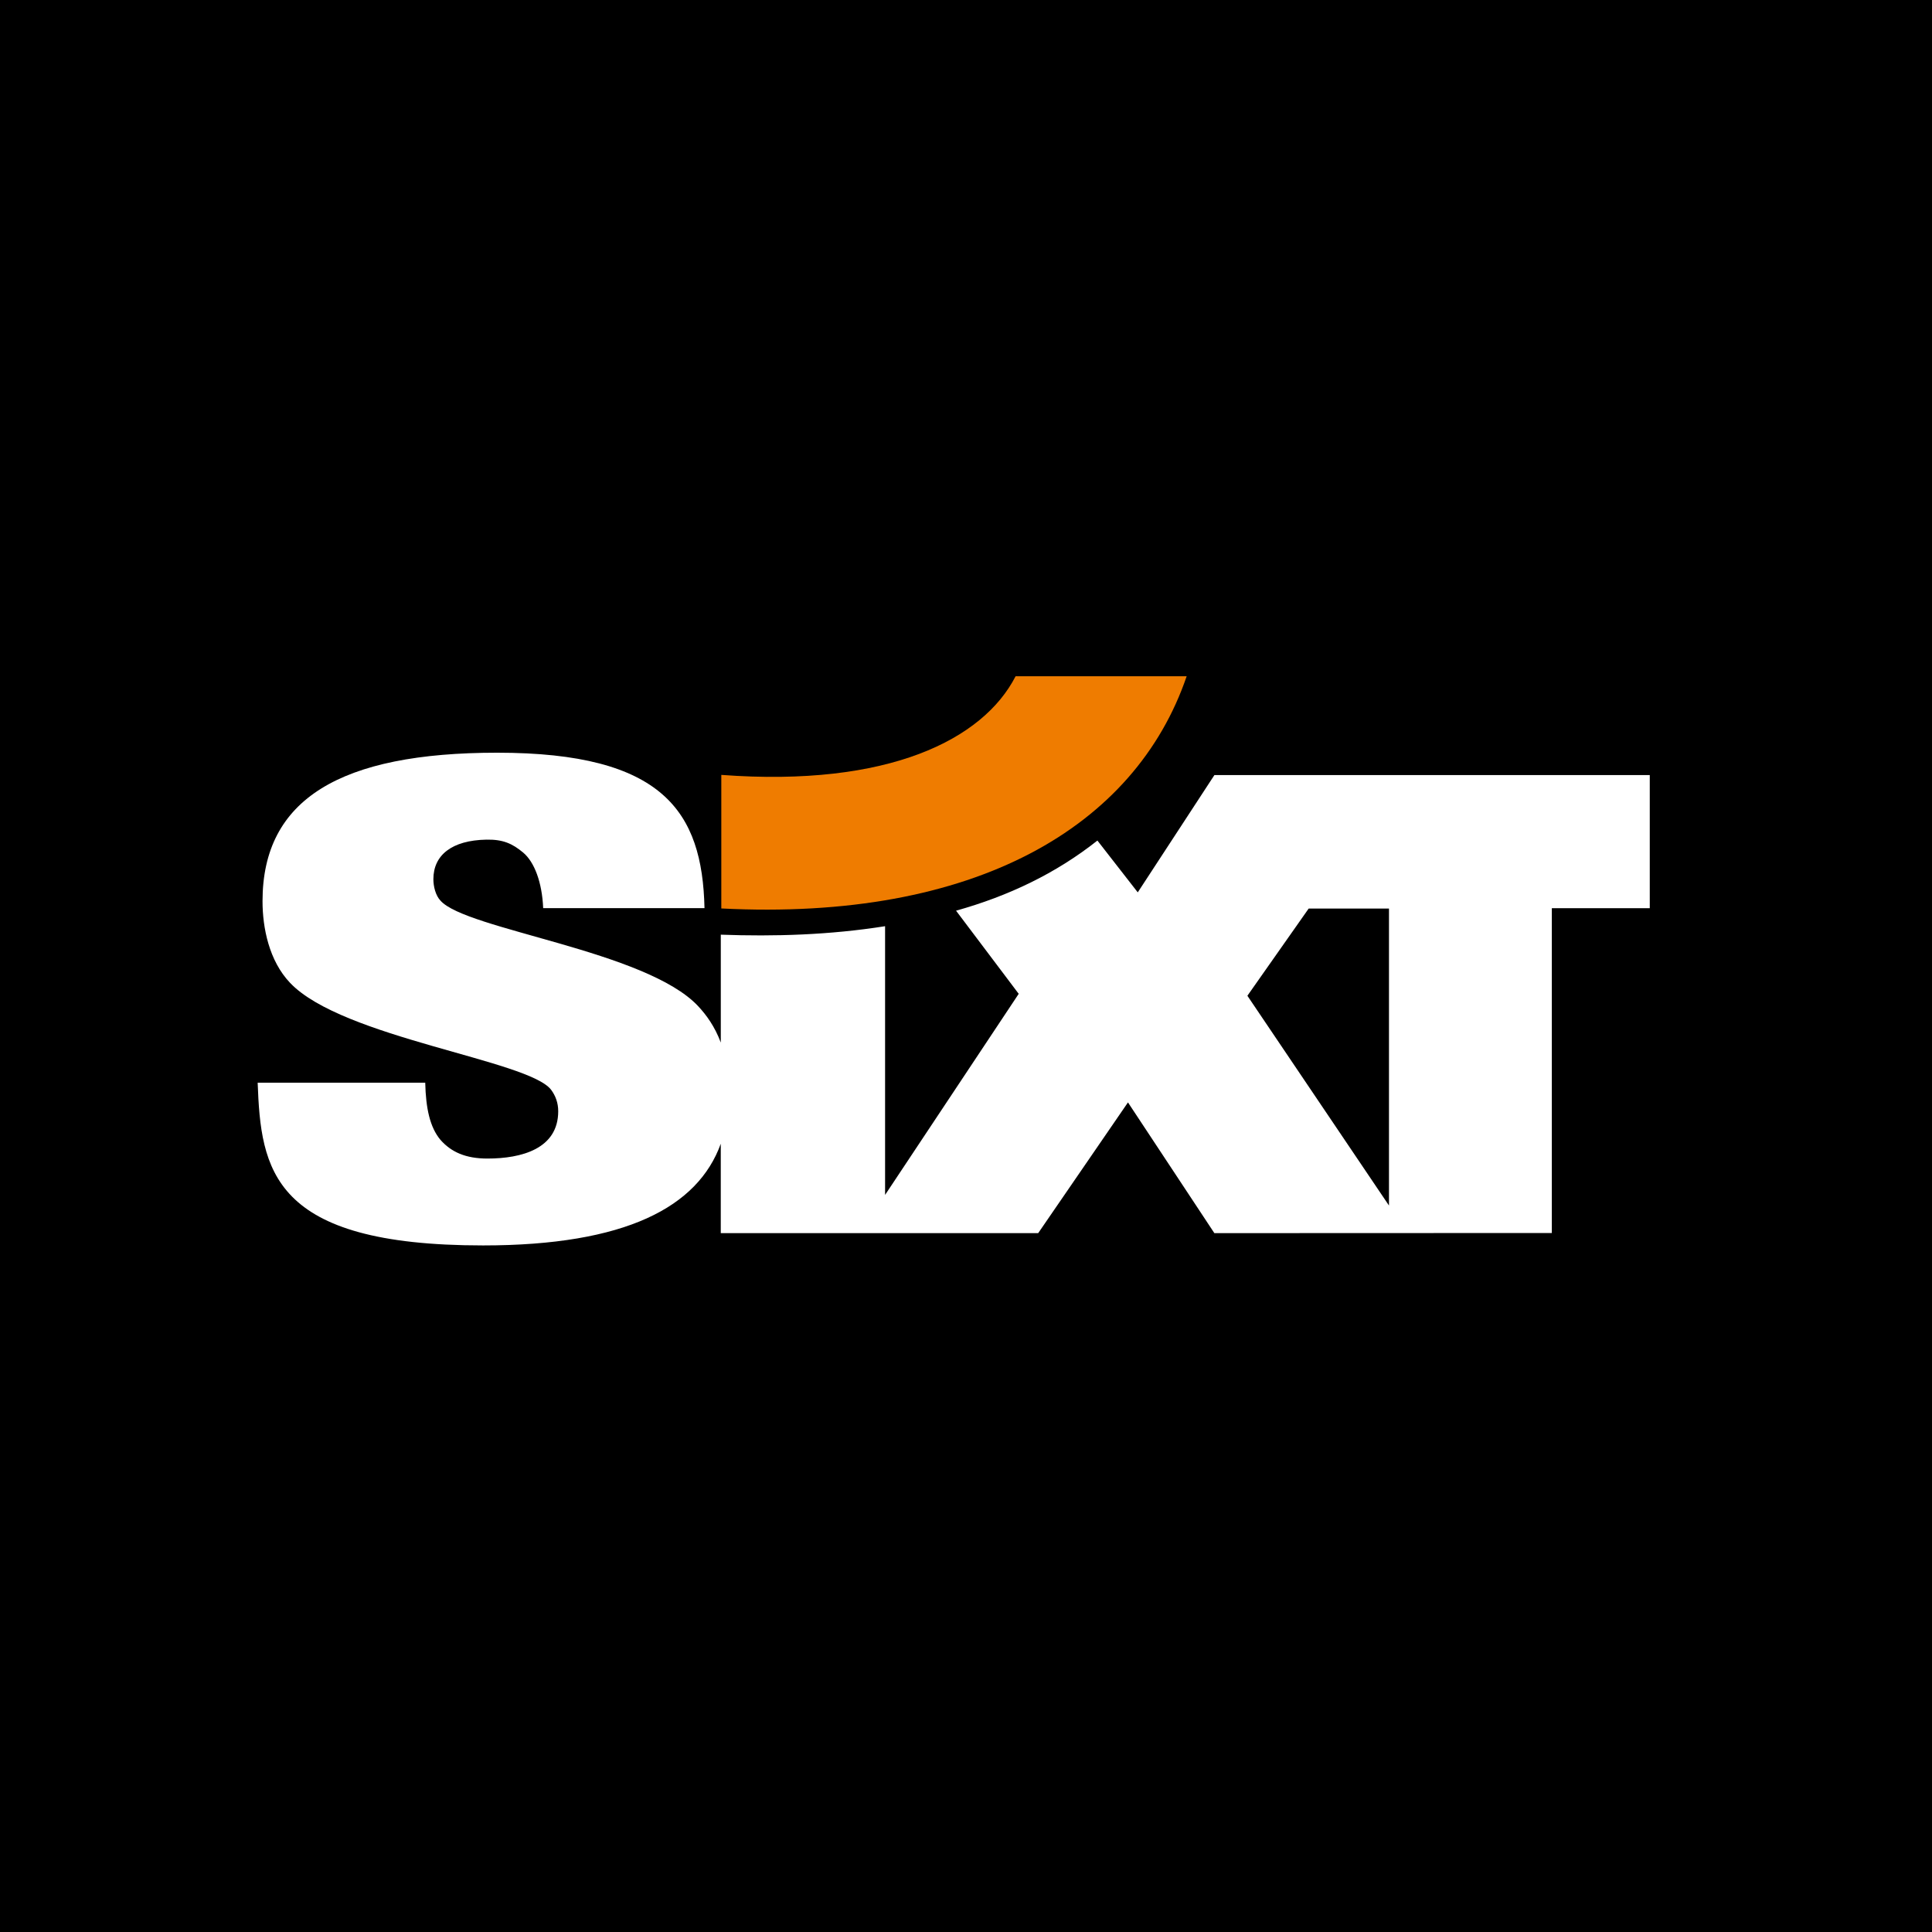 <svg xmlns="http://www.w3.org/2000/svg" width="60" height="60" fill="none"><rect width="100%" height="100%" fill="#333333" stroke="none"/><g clip-path="url(#a)"><path fill="#fff" d="M0 0h60v60H0z"/><path fill="#000" d="M0 0h60v60H0z"/><g clip-path="url(#b)"><path fill="#fff" d="m40.642 28.216-1.903 2.708 4.397 6.515v-9.223zm-13.155.549v8.344l4.15-6.245-1.946-2.582c1.626-.454 3.102-1.158 4.39-2.178l1.253 1.609 2.38-3.642h13.521v4.134h-3.042v10.087l-10.48.004-2.683-4.06-2.788 4.06h-9.858V35.52c-.71 1.963-2.946 3.158-7.382 3.158-6.58 0-6.9-2.356-7-5.054h5.204c.018.805.15 1.389.47 1.772.336.384.789.584 1.46.584 1.058 0 2.2-.301 2.2-1.47 0-.26-.084-.482-.219-.663-.689-.927-6.48-1.61-8.107-3.322-.654-.685-.857-1.712-.857-2.538 0-3.18 2.434-4.611 7.286-4.611 5.152 0 6.373 1.827 6.44 4.828h-5.01c-.034-.805-.273-1.434-.621-1.726-.338-.282-.63-.412-1.143-.402-1.074.02-1.646.482-1.646 1.228 0 .221.067.504.219.664.788.906 6.395 1.551 8.006 3.282.256.274.516.632.701 1.128v-3.351c1.663.062 3.395.008 5.102-.263"/><path fill="#EF7C00" d="M22.4 24.065c5.203.388 8.134-1.103 9.14-3.063h5.313c-1.598 4.68-6.58 7.612-14.452 7.211v-4.148z"/></g></g><defs><clipPath id="a"><path fill="#fff" d="M0 0h60v60H0z"/></clipPath><clipPath id="b"><path fill="#fff" d="M8 21h44v18H8z"/></clipPath></defs></svg>